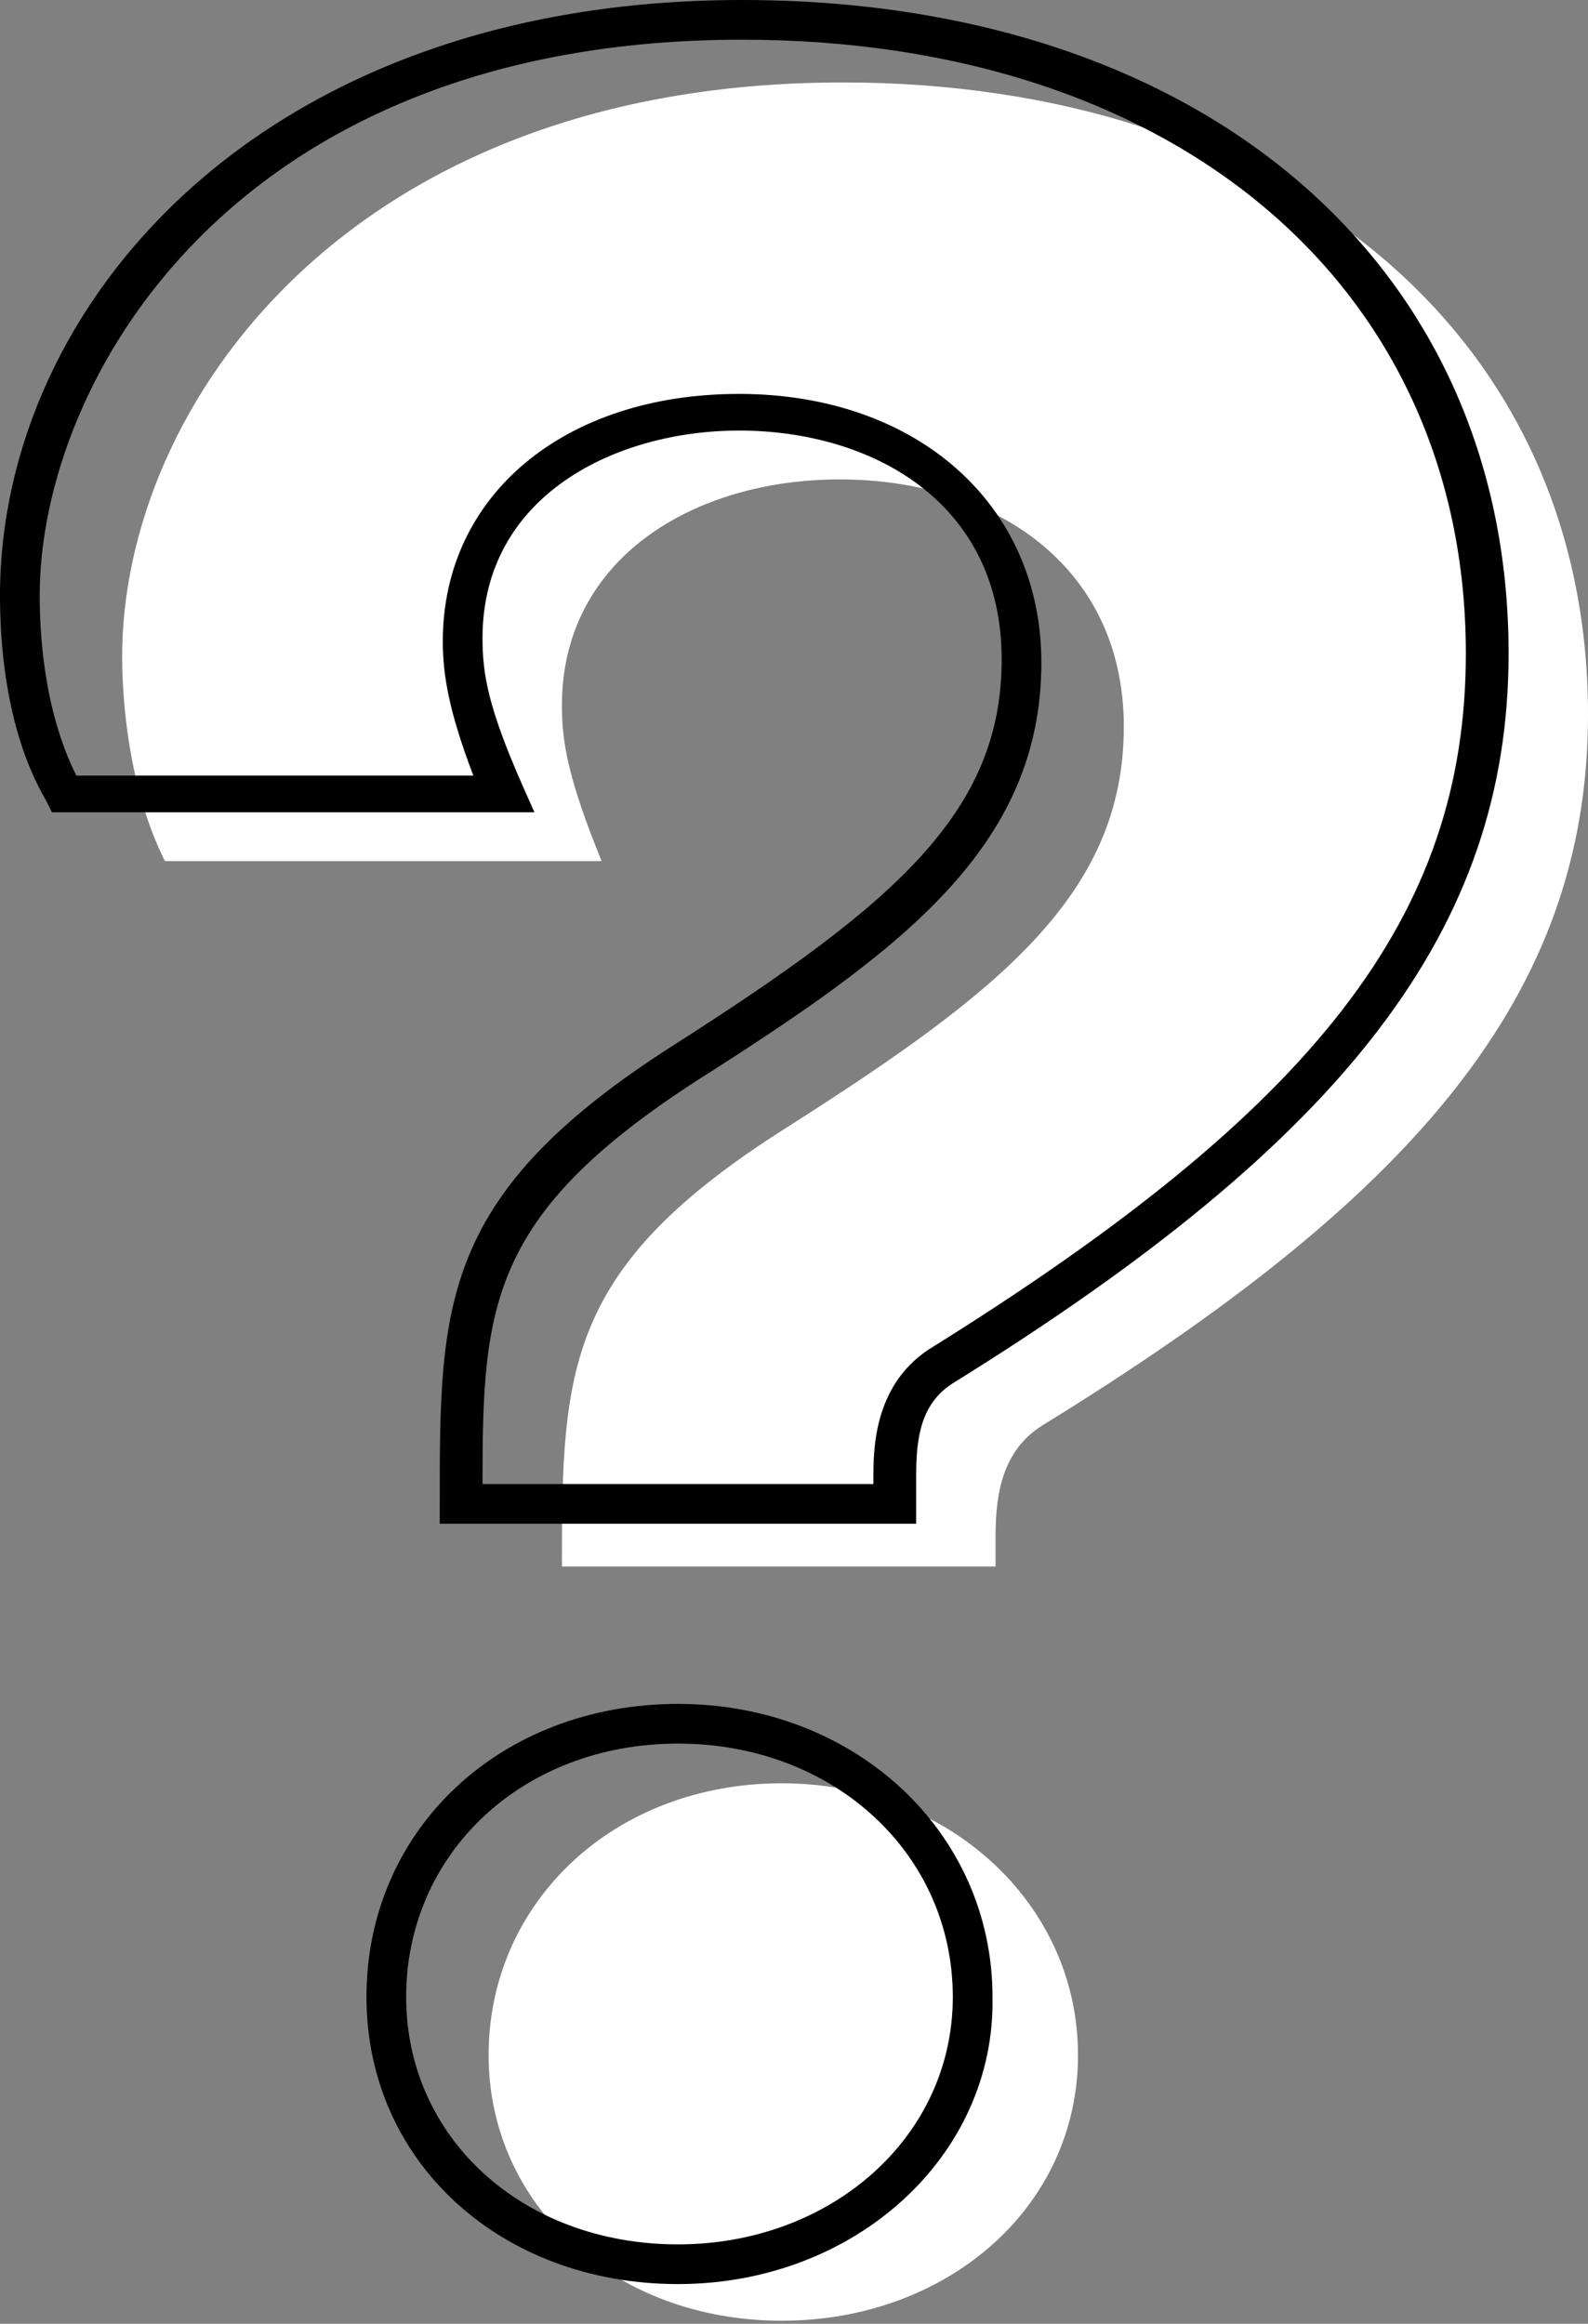 <svg height="76.1" width="52" xmlns="http://www.w3.org/2000/svg"><rect width="100%" height="100%" fill="#808080" stroke="none"/><path d="m18.4 51.3c0-6.5.1-9.8 7.4-14.4 6.9-4.4 11-7.6 11-13.1 0-5.3-4.3-8.1-9.3-8.1-4.8 0-9.1 2.6-9.1 7.4 0 1.2.2 2.4 1.3 5.1h-14.3c-1.2-2.4-1.4-5.3-1.4-6.7 0-8.2 7.4-18.8 23.6-18.8 14.2 0 24.4 8.1 24.4 20.7 0 9.2-5.7 15.8-17.9 23.3-1.4.9-1.5 2.5-1.5 3.7v.9zm7.2 7.1c5.4 0 9.7 3.9 9.7 8.9s-4.3 8.7-9.7 8.7c-5.5 0-9.6-3.8-9.6-8.7 0-5 4.1-8.9 9.6-8.9z" fill="#fff"/><path d="m22.2 74.8c-5.8 0-10.2-4-10.2-9.4 0-5.5 4.4-9.6 10.2-9.6s10.3 4.2 10.3 9.6c.1 5.2-4.5 9.4-10.3 9.4zm0-17.7c-5.1 0-8.9 3.6-8.9 8.3 0 4.6 3.8 8.1 8.9 8.1 5 0 9-3.5 9-8.1 0-4.7-3.9-8.3-9-8.3zm7.7-7.2h-15.5v-.7c0-6.5 0-10.1 7.7-15 7.2-4.6 10.7-7.6 10.7-12.6 0-5.2-4.3-7.5-8.6-7.5-4 0-8.4 2.1-8.4 6.8 0 1.2.2 2.3 1.3 4.8l.4.9h-15.8l-.2-.4c-1.4-2.4-1.5-5.5-1.5-6.7 0-9.5 8.5-19.5 24.3-19.5 15 0 25.1 8.6 25.1 21.4 0 9-5.3 15.9-18.2 23.9-1.1.7-1.2 1.9-1.2 3.1v1.5zm-14.1-1.3h12.8v-.2c0-.9 0-3 1.8-4.2 12.7-7.9 17.6-14.2 17.6-22.8 0-12-9.5-20.1-23.7-20.1-16.7 0-23 11.2-23 18.2 0 1.1.1 3.7 1.2 5.9h13c-.8-2.1-1-3.3-1-4.4 0-4.8 4-8.1 9.7-8.1 5.8 0 9.9 3.6 9.9 8.8 0 6.1-4.7 9.5-11.3 13.7-6.8 4.4-7 7.4-7 13.2z"/></svg>